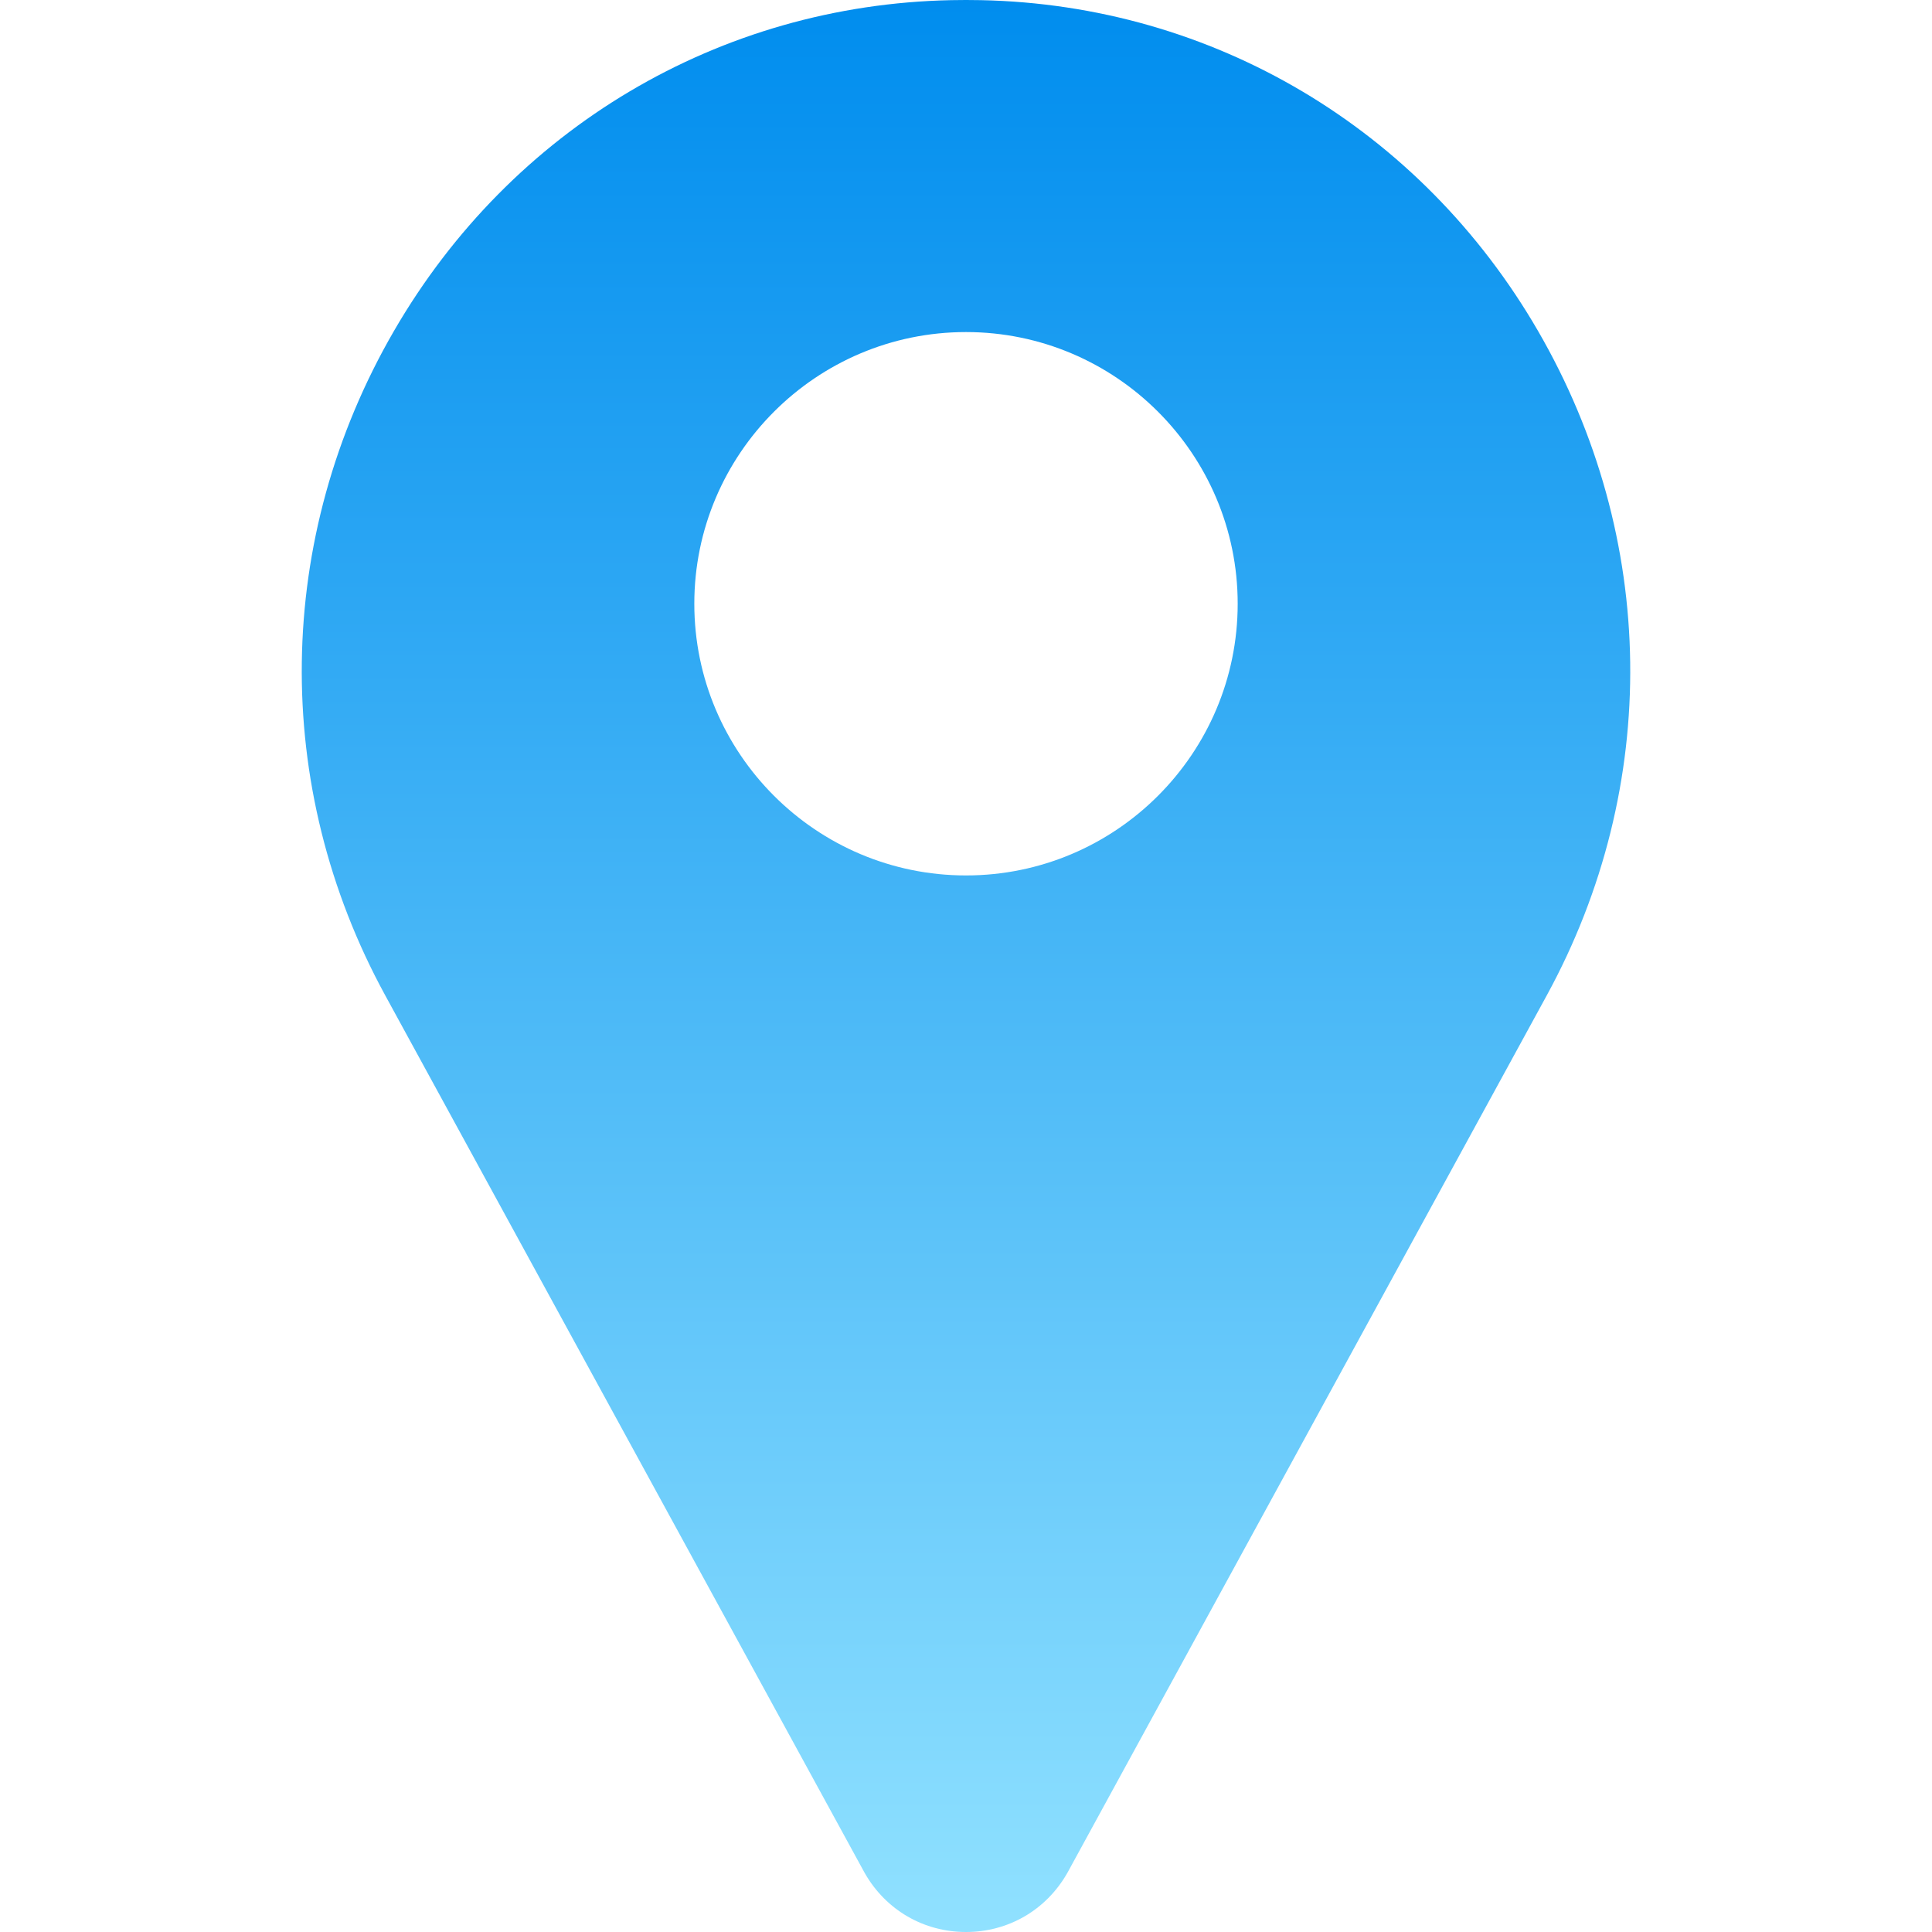 <?xml version="1.0" encoding="UTF-8"?> <svg xmlns="http://www.w3.org/2000/svg" width="512" height="512" viewBox="0 0 512 512" fill="none"> <g clip-path="url(#clip0)"> <path d="M407.579 87.677C376.506 34.053 321.314 1.292 259.939 0.04C257.319 -0.014 254.682 -0.014 252.061 0.04C190.687 1.292 135.495 34.053 104.421 87.677C72.659 142.489 71.79 208.329 102.096 263.8L229.059 496.187C229.116 496.29 229.173 496.393 229.232 496.495C234.818 506.204 244.825 512 256.002 512C267.178 512 277.185 506.203 282.77 496.495C282.829 496.393 282.886 496.29 282.943 496.187L409.906 263.8C440.21 208.329 439.341 142.489 407.579 87.677V87.677ZM256 232C216.299 232 184 199.701 184 160C184 120.299 216.299 88 256 88C295.701 88 328 120.299 328 160C328 199.701 295.702 232 256 232Z" fill="url(#paint0_linear)"></path> </g> <defs> <linearGradient id="paint0_linear" x1="256" y1="-0" x2="256" y2="512" gradientUnits="userSpaceOnUse"> <stop stop-color="#008DEE"></stop> <stop offset="1" stop-color="#90E1FF"></stop> </linearGradient> <clipPath id="clip0"> <rect width="512" height="512" fill="white"></rect> </clipPath> </defs> </svg> 